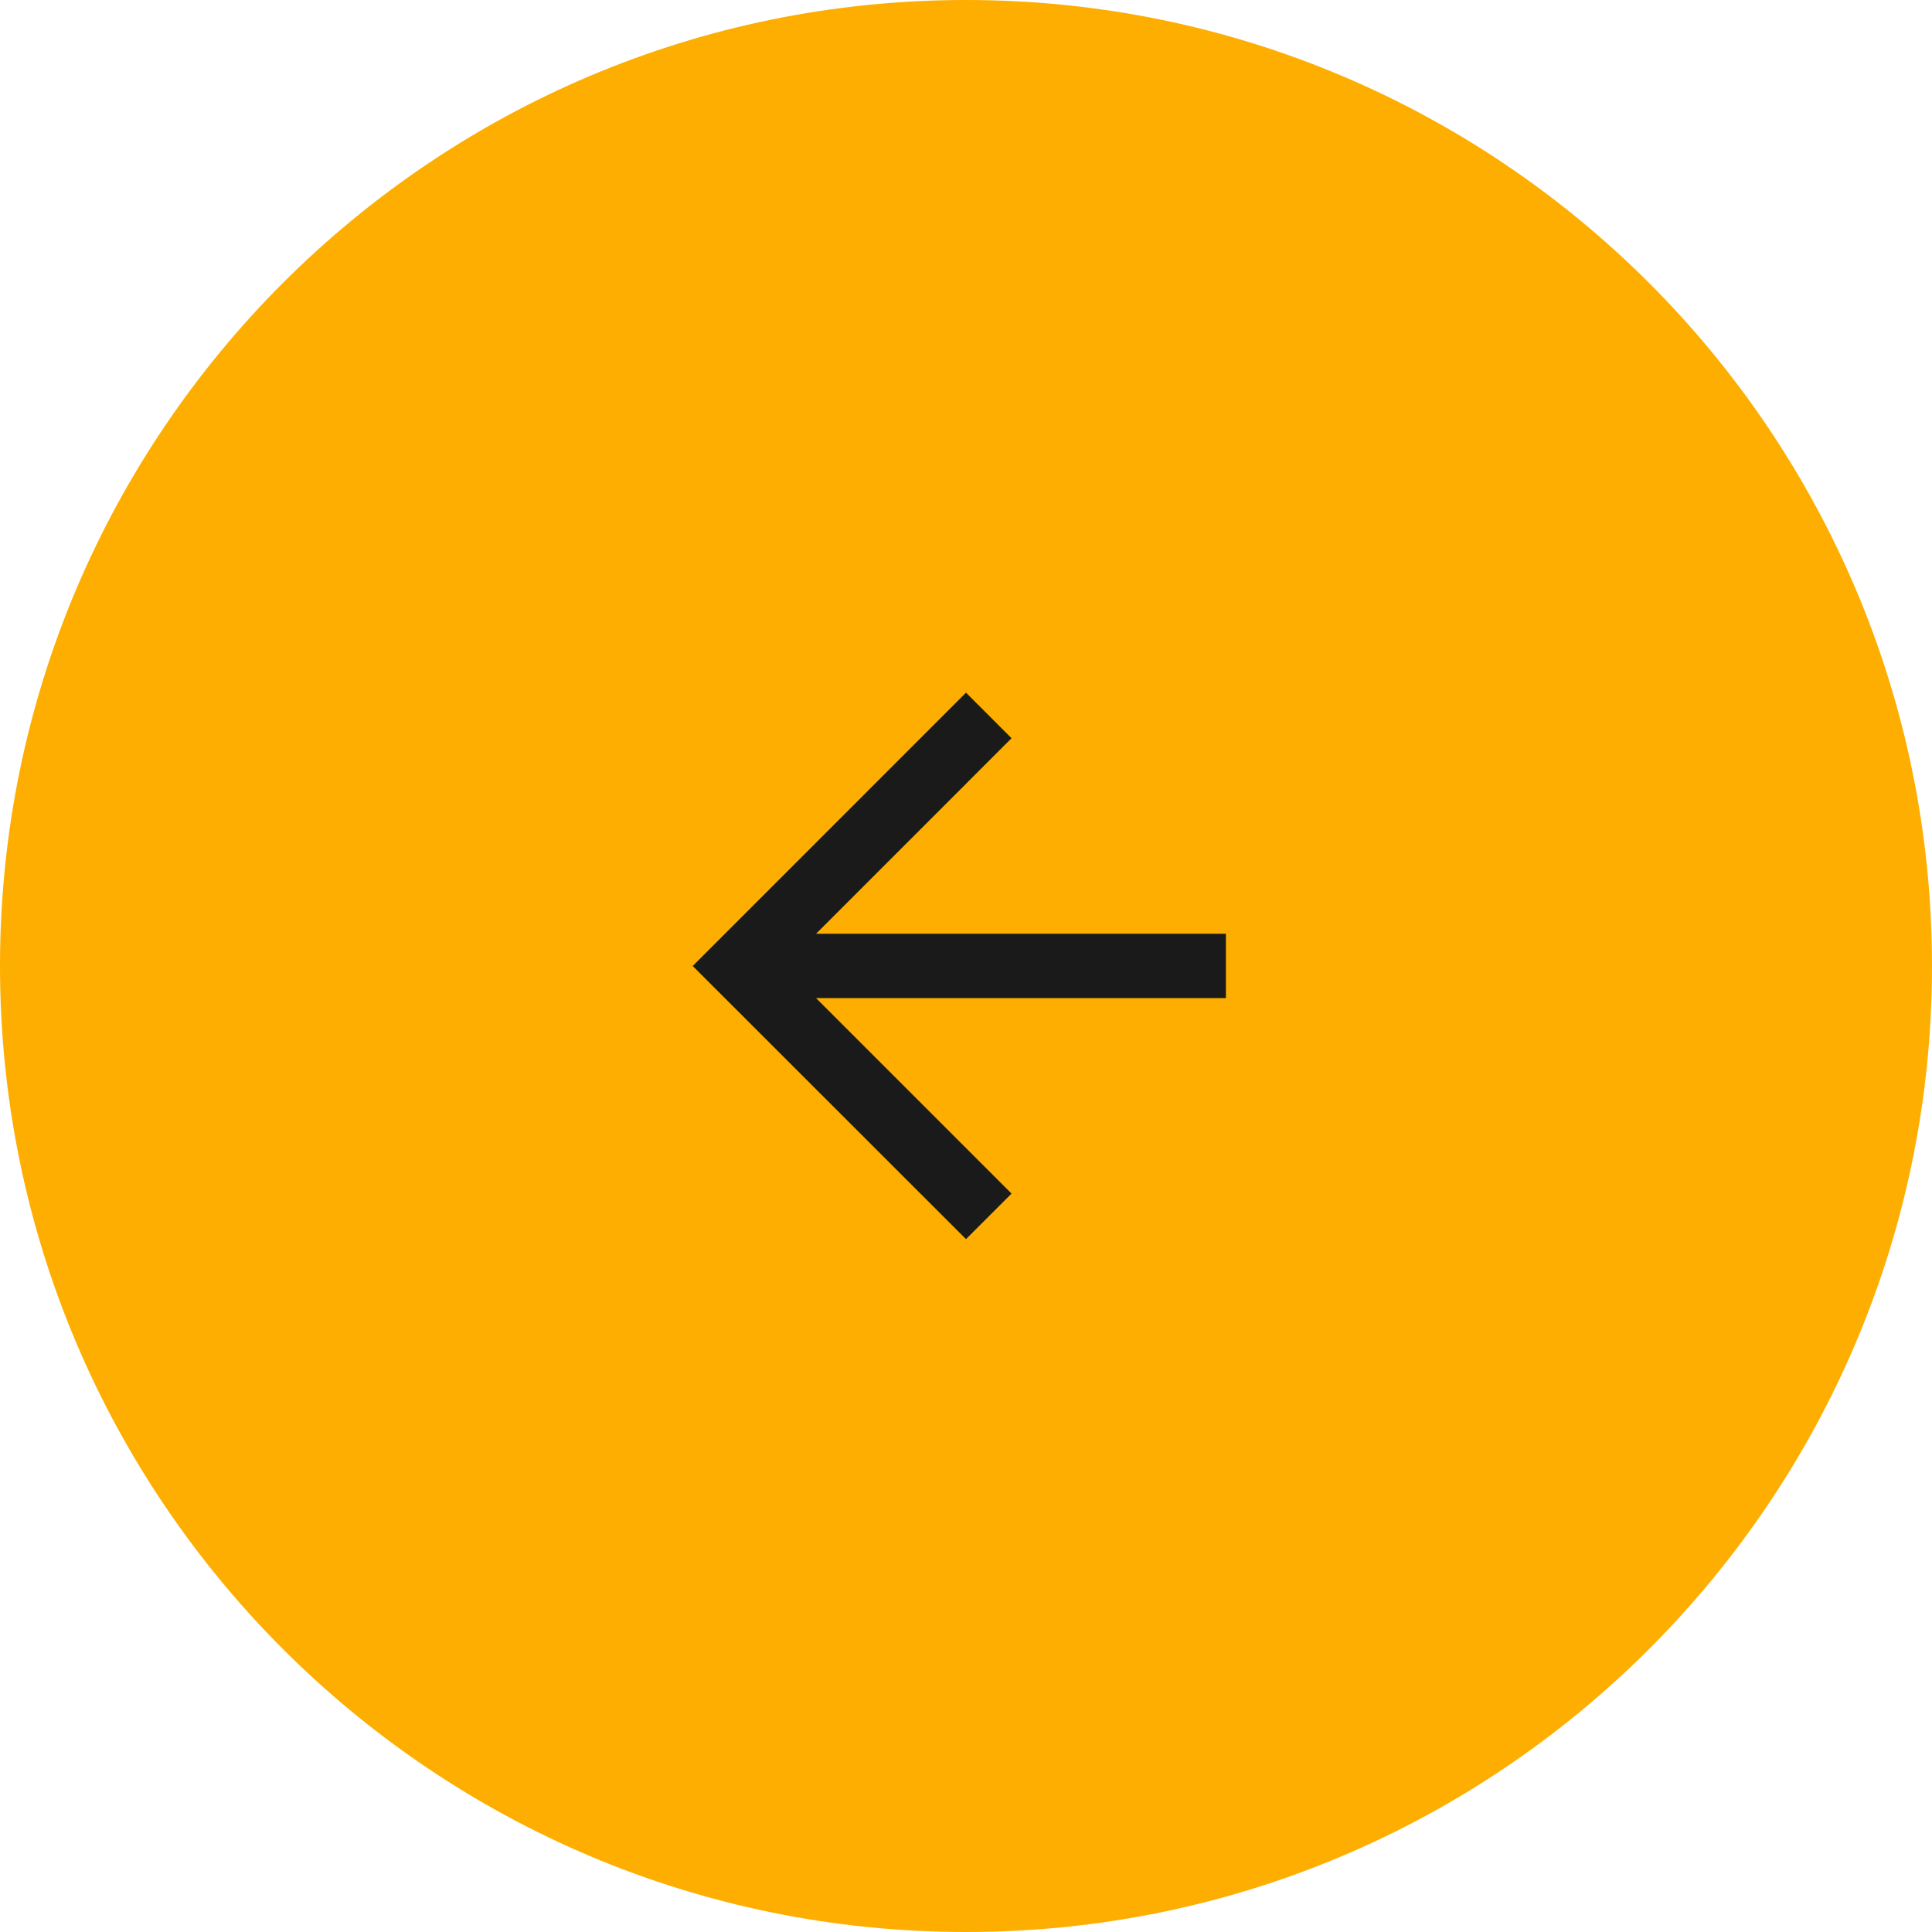 <svg xmlns="http://www.w3.org/2000/svg" width="40" height="40" fill="none"><path fill="#FDAE01" d="M40 20c0 11.046-8.954 20-20 20S0 31.046 0 20 8.954 0 20 0s20 8.954 20 20Z"/><path fill="#1A1A1A" d="M14.342 20 20 14.341l.943.943-4.047 4.048h8.485v1.333h-8.485l4.047 4.047-.943.943L14.342 20Z"/></svg>